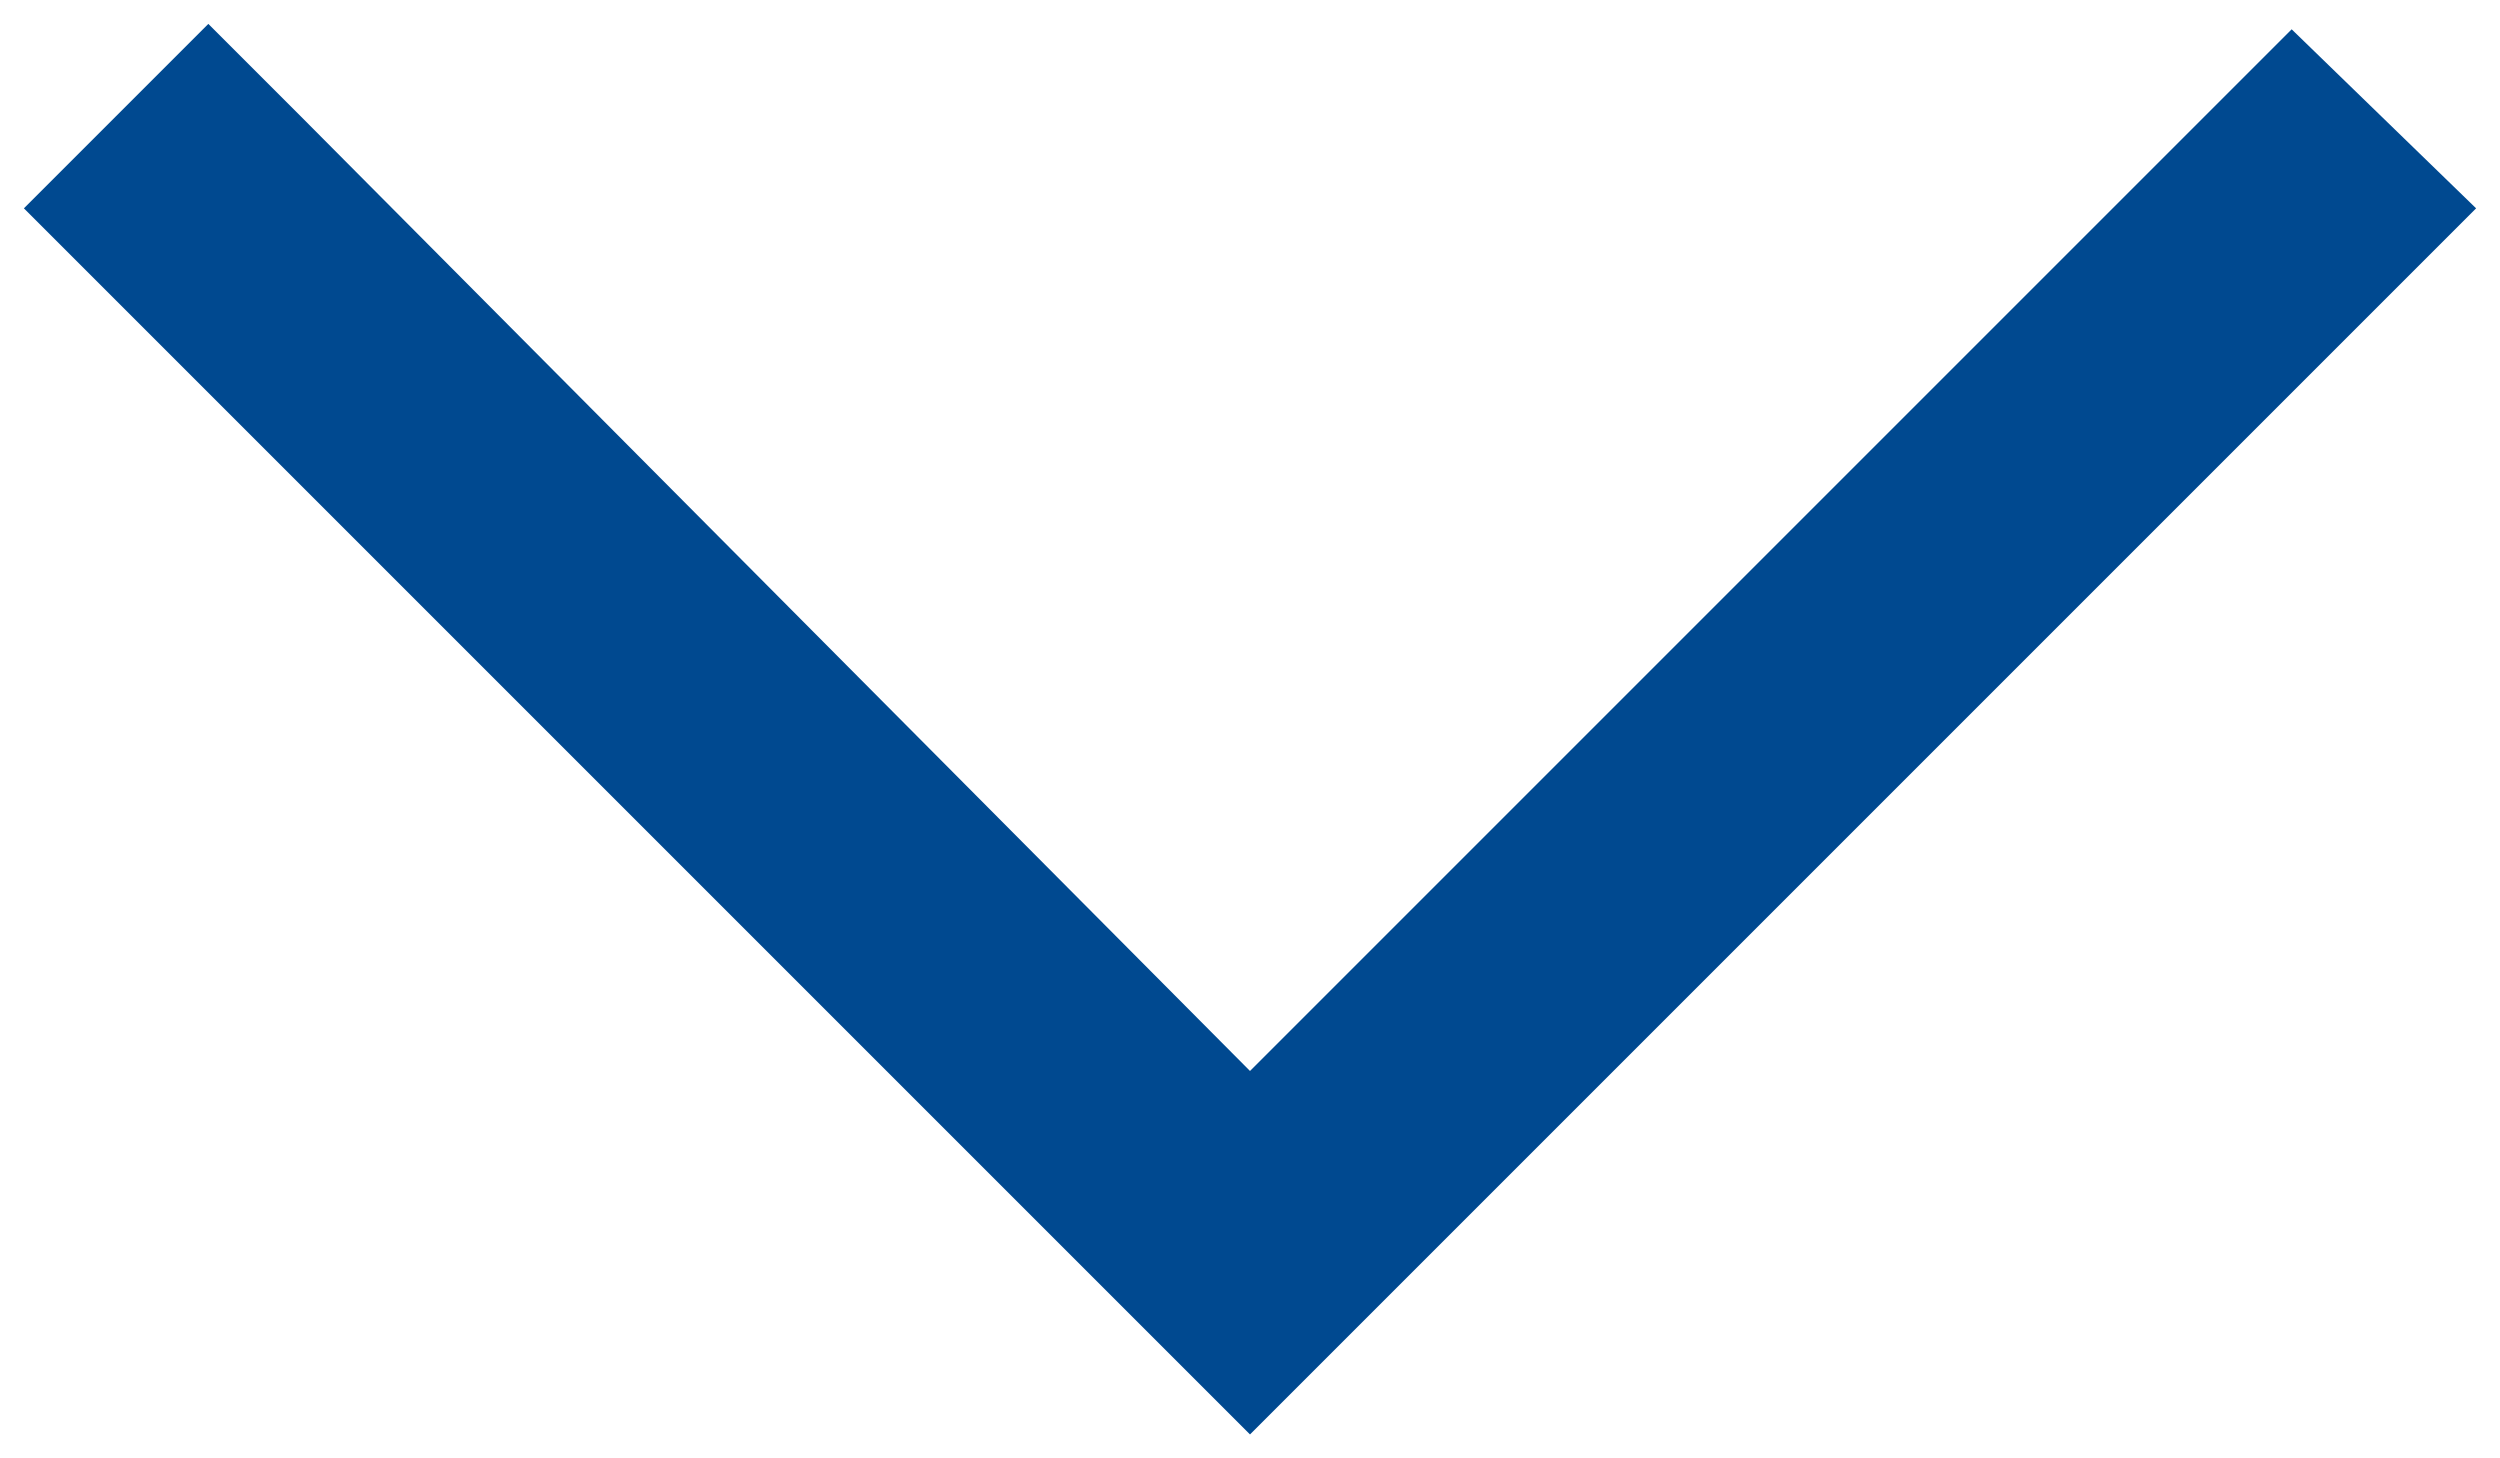 <?xml version="1.0" encoding="UTF-8"?> <svg xmlns="http://www.w3.org/2000/svg" width="36" height="21" viewBox="0 0 36 21" fill="none"><path d="M18 20.656L16.672 19.328L1.672 4.328L0.344 3L3 0.344L4.328 1.672L18 15.422L31.672 1.75L33 0.422L35.656 3L34.328 4.328L19.328 19.328L18 20.656Z" fill="#004990"></path></svg> 